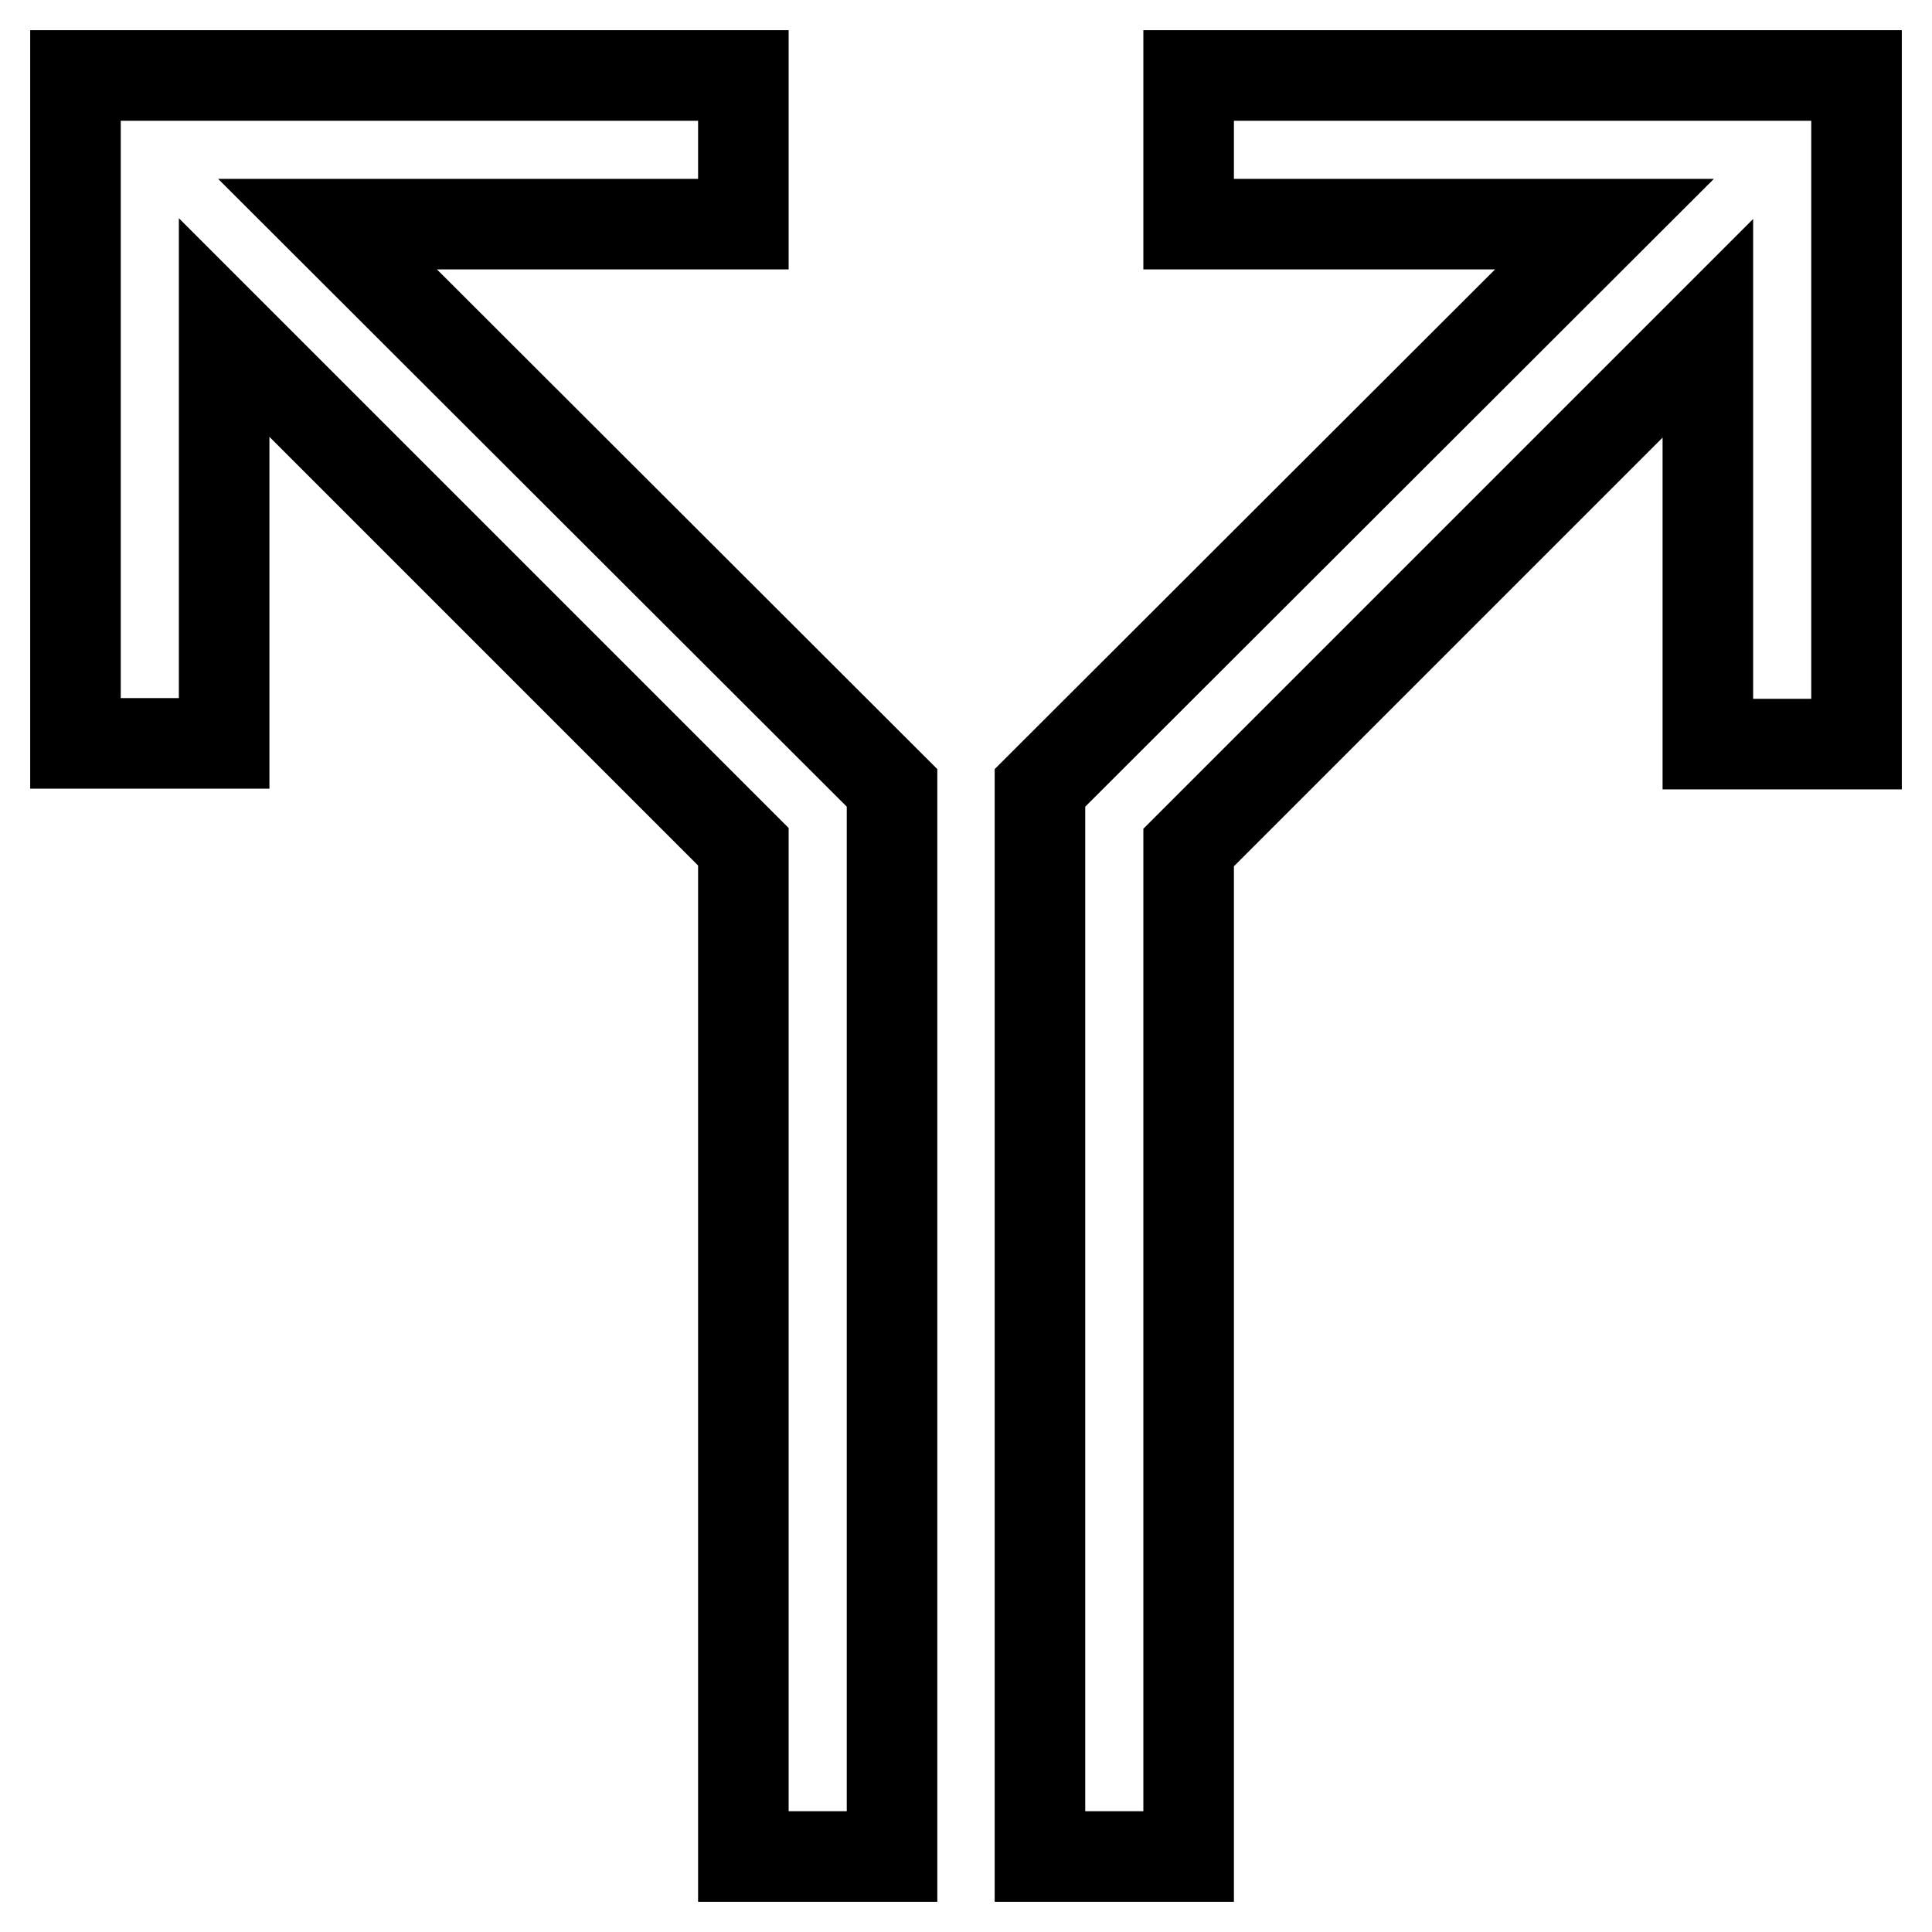 <?xml version="1.0" encoding="utf-8"?>
<!-- Svg Vector Icons : http://www.onlinewebfonts.com/icon -->
<!DOCTYPE svg PUBLIC "-//W3C//DTD SVG 1.1//EN" "http://www.w3.org/Graphics/SVG/1.1/DTD/svg11.dtd">
<svg version="1.1" xmlns="http://www.w3.org/2000/svg" xmlns:xlink="http://www.w3.org/1999/xlink" x="0px" y="0px" viewBox="0 0 256 256" enable-background="new 0 0 256 256" xml:space="preserve">
<g><g><path stroke-width="12" fill-opacity="0" stroke="#000000"  d="M98.5,29.7V10H10v88.5h19.7V43.4l68.8,68.8V246h19.7V104.4L43.4,29.7H98.5z M157.5,10v19.7h55.1l-74.8,74.7V246h19.7V112.3l68.8-68.8v55.1H246V10H157.5z"/></g></g>
</svg>